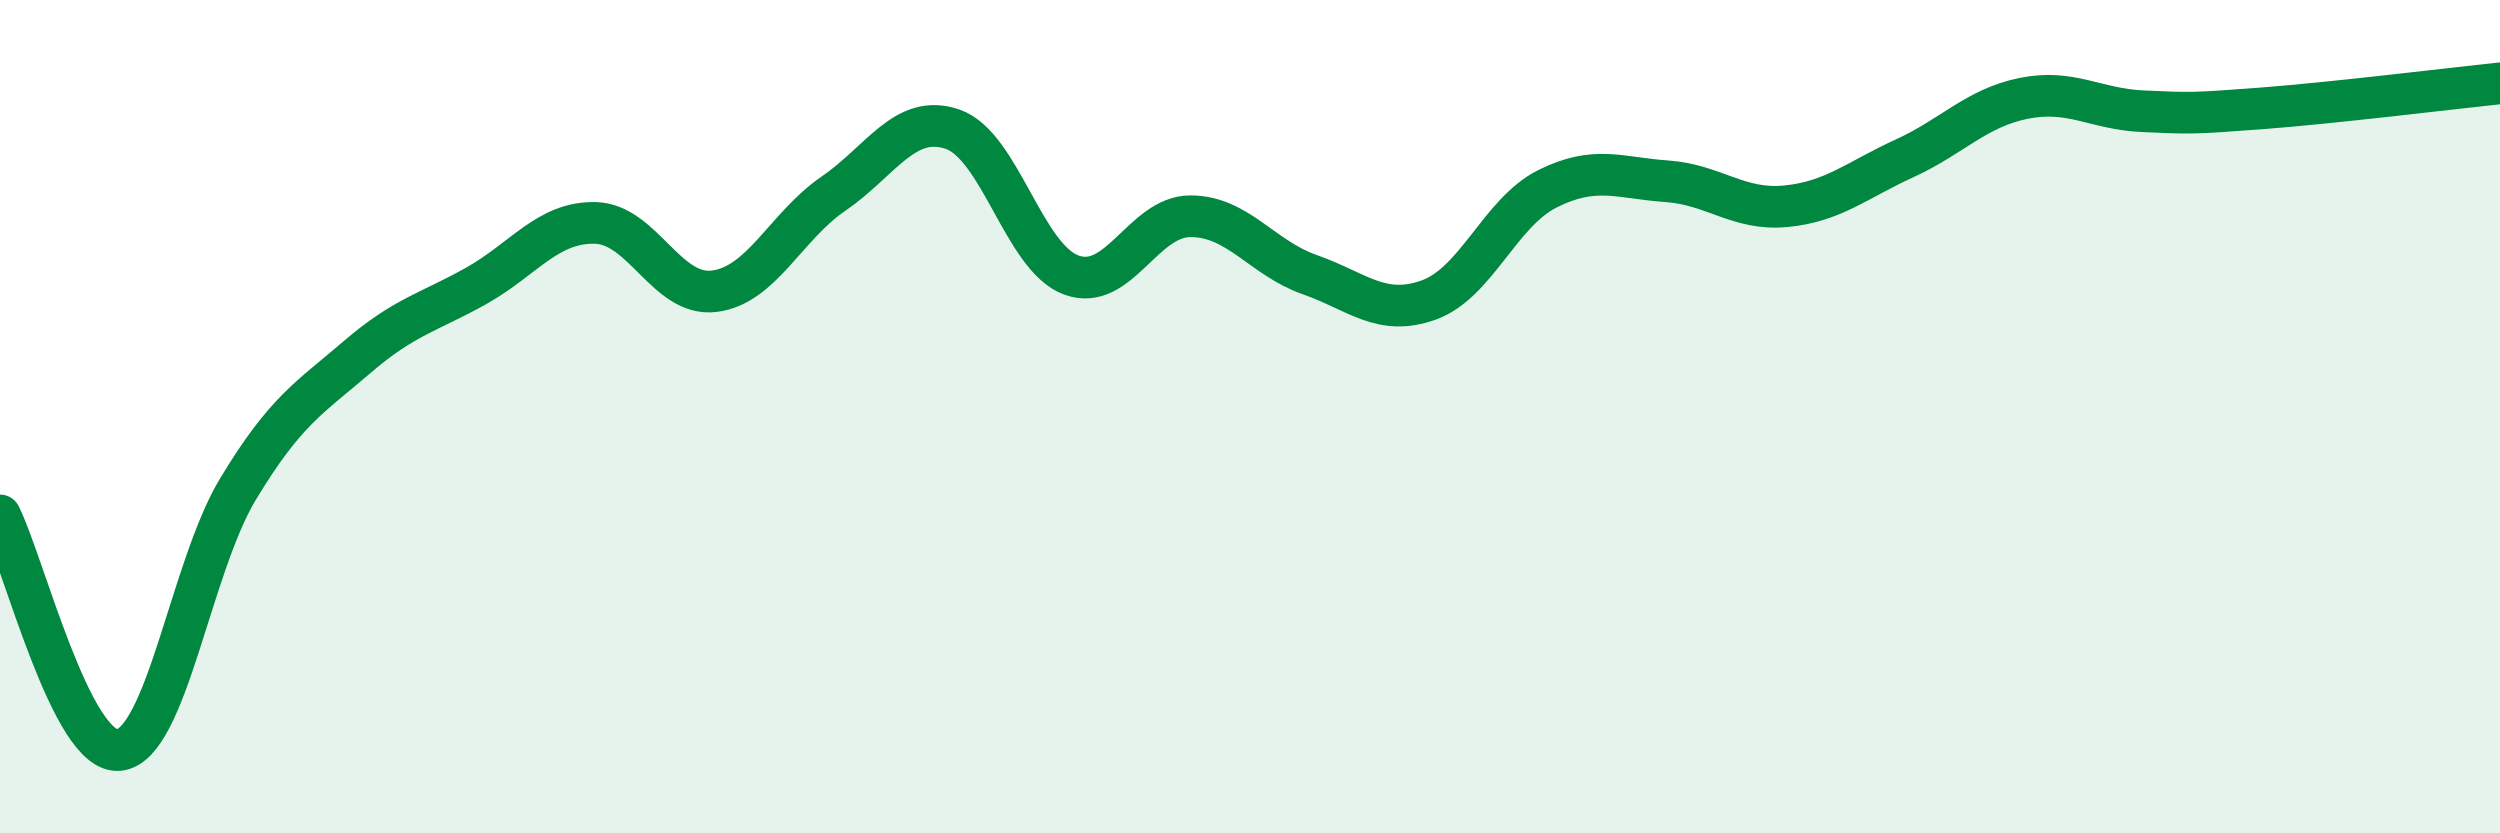 
    <svg width="60" height="20" viewBox="0 0 60 20" xmlns="http://www.w3.org/2000/svg">
      <path
        d="M 0,12.37 C 0.57,13.5 1.72,18.13 2.86,18 C 4,17.87 4.57,13.63 5.71,11.74 C 6.85,9.85 7.43,9.55 8.57,8.57 C 9.71,7.59 10.29,7.5 11.43,6.86 C 12.57,6.22 13.15,5.32 14.29,5.35 C 15.43,5.38 16,7.13 17.14,6.99 C 18.28,6.85 18.86,5.43 20,4.65 C 21.14,3.87 21.72,2.71 22.86,3.1 C 24,3.49 24.57,6.18 25.71,6.6 C 26.85,7.02 27.43,5.19 28.57,5.19 C 29.71,5.19 30.29,6.19 31.43,6.59 C 32.57,6.99 33.15,7.61 34.29,7.2 C 35.43,6.79 36,5.1 37.14,4.53 C 38.28,3.96 38.86,4.27 40,4.35 C 41.14,4.43 41.72,5.06 42.86,4.95 C 44,4.84 44.57,4.32 45.71,3.8 C 46.85,3.28 47.43,2.59 48.57,2.36 C 49.71,2.13 50.29,2.62 51.43,2.67 C 52.57,2.72 52.58,2.73 54.29,2.6 C 56,2.47 58.86,2.12 60,2L60 20L0 20Z"
        fill="#008740"
        opacity="0.1"
        stroke-linecap="round"
        stroke-linejoin="round"
      />
      <path
        d="M 0,12.37 C 0.57,13.5 1.72,18.13 2.86,18 C 4,17.87 4.57,13.63 5.71,11.74 C 6.85,9.85 7.43,9.55 8.57,8.57 C 9.71,7.59 10.29,7.5 11.43,6.86 C 12.57,6.22 13.15,5.32 14.29,5.35 C 15.43,5.38 16,7.13 17.14,6.99 C 18.28,6.85 18.86,5.43 20,4.65 C 21.14,3.87 21.72,2.71 22.86,3.1 C 24,3.49 24.57,6.18 25.71,6.6 C 26.85,7.02 27.43,5.19 28.57,5.19 C 29.71,5.19 30.29,6.19 31.43,6.59 C 32.57,6.99 33.15,7.61 34.29,7.2 C 35.43,6.79 36,5.1 37.14,4.53 C 38.28,3.96 38.86,4.27 40,4.35 C 41.14,4.43 41.72,5.06 42.86,4.95 C 44,4.84 44.57,4.32 45.71,3.8 C 46.85,3.28 47.43,2.59 48.57,2.36 C 49.71,2.13 50.29,2.62 51.43,2.67 C 52.57,2.72 52.58,2.73 54.29,2.6 C 56,2.47 58.86,2.12 60,2"
        stroke="#008740"
        stroke-width="1"
        fill="none"
        stroke-linecap="round"
        stroke-linejoin="round"
      />
    </svg>
  